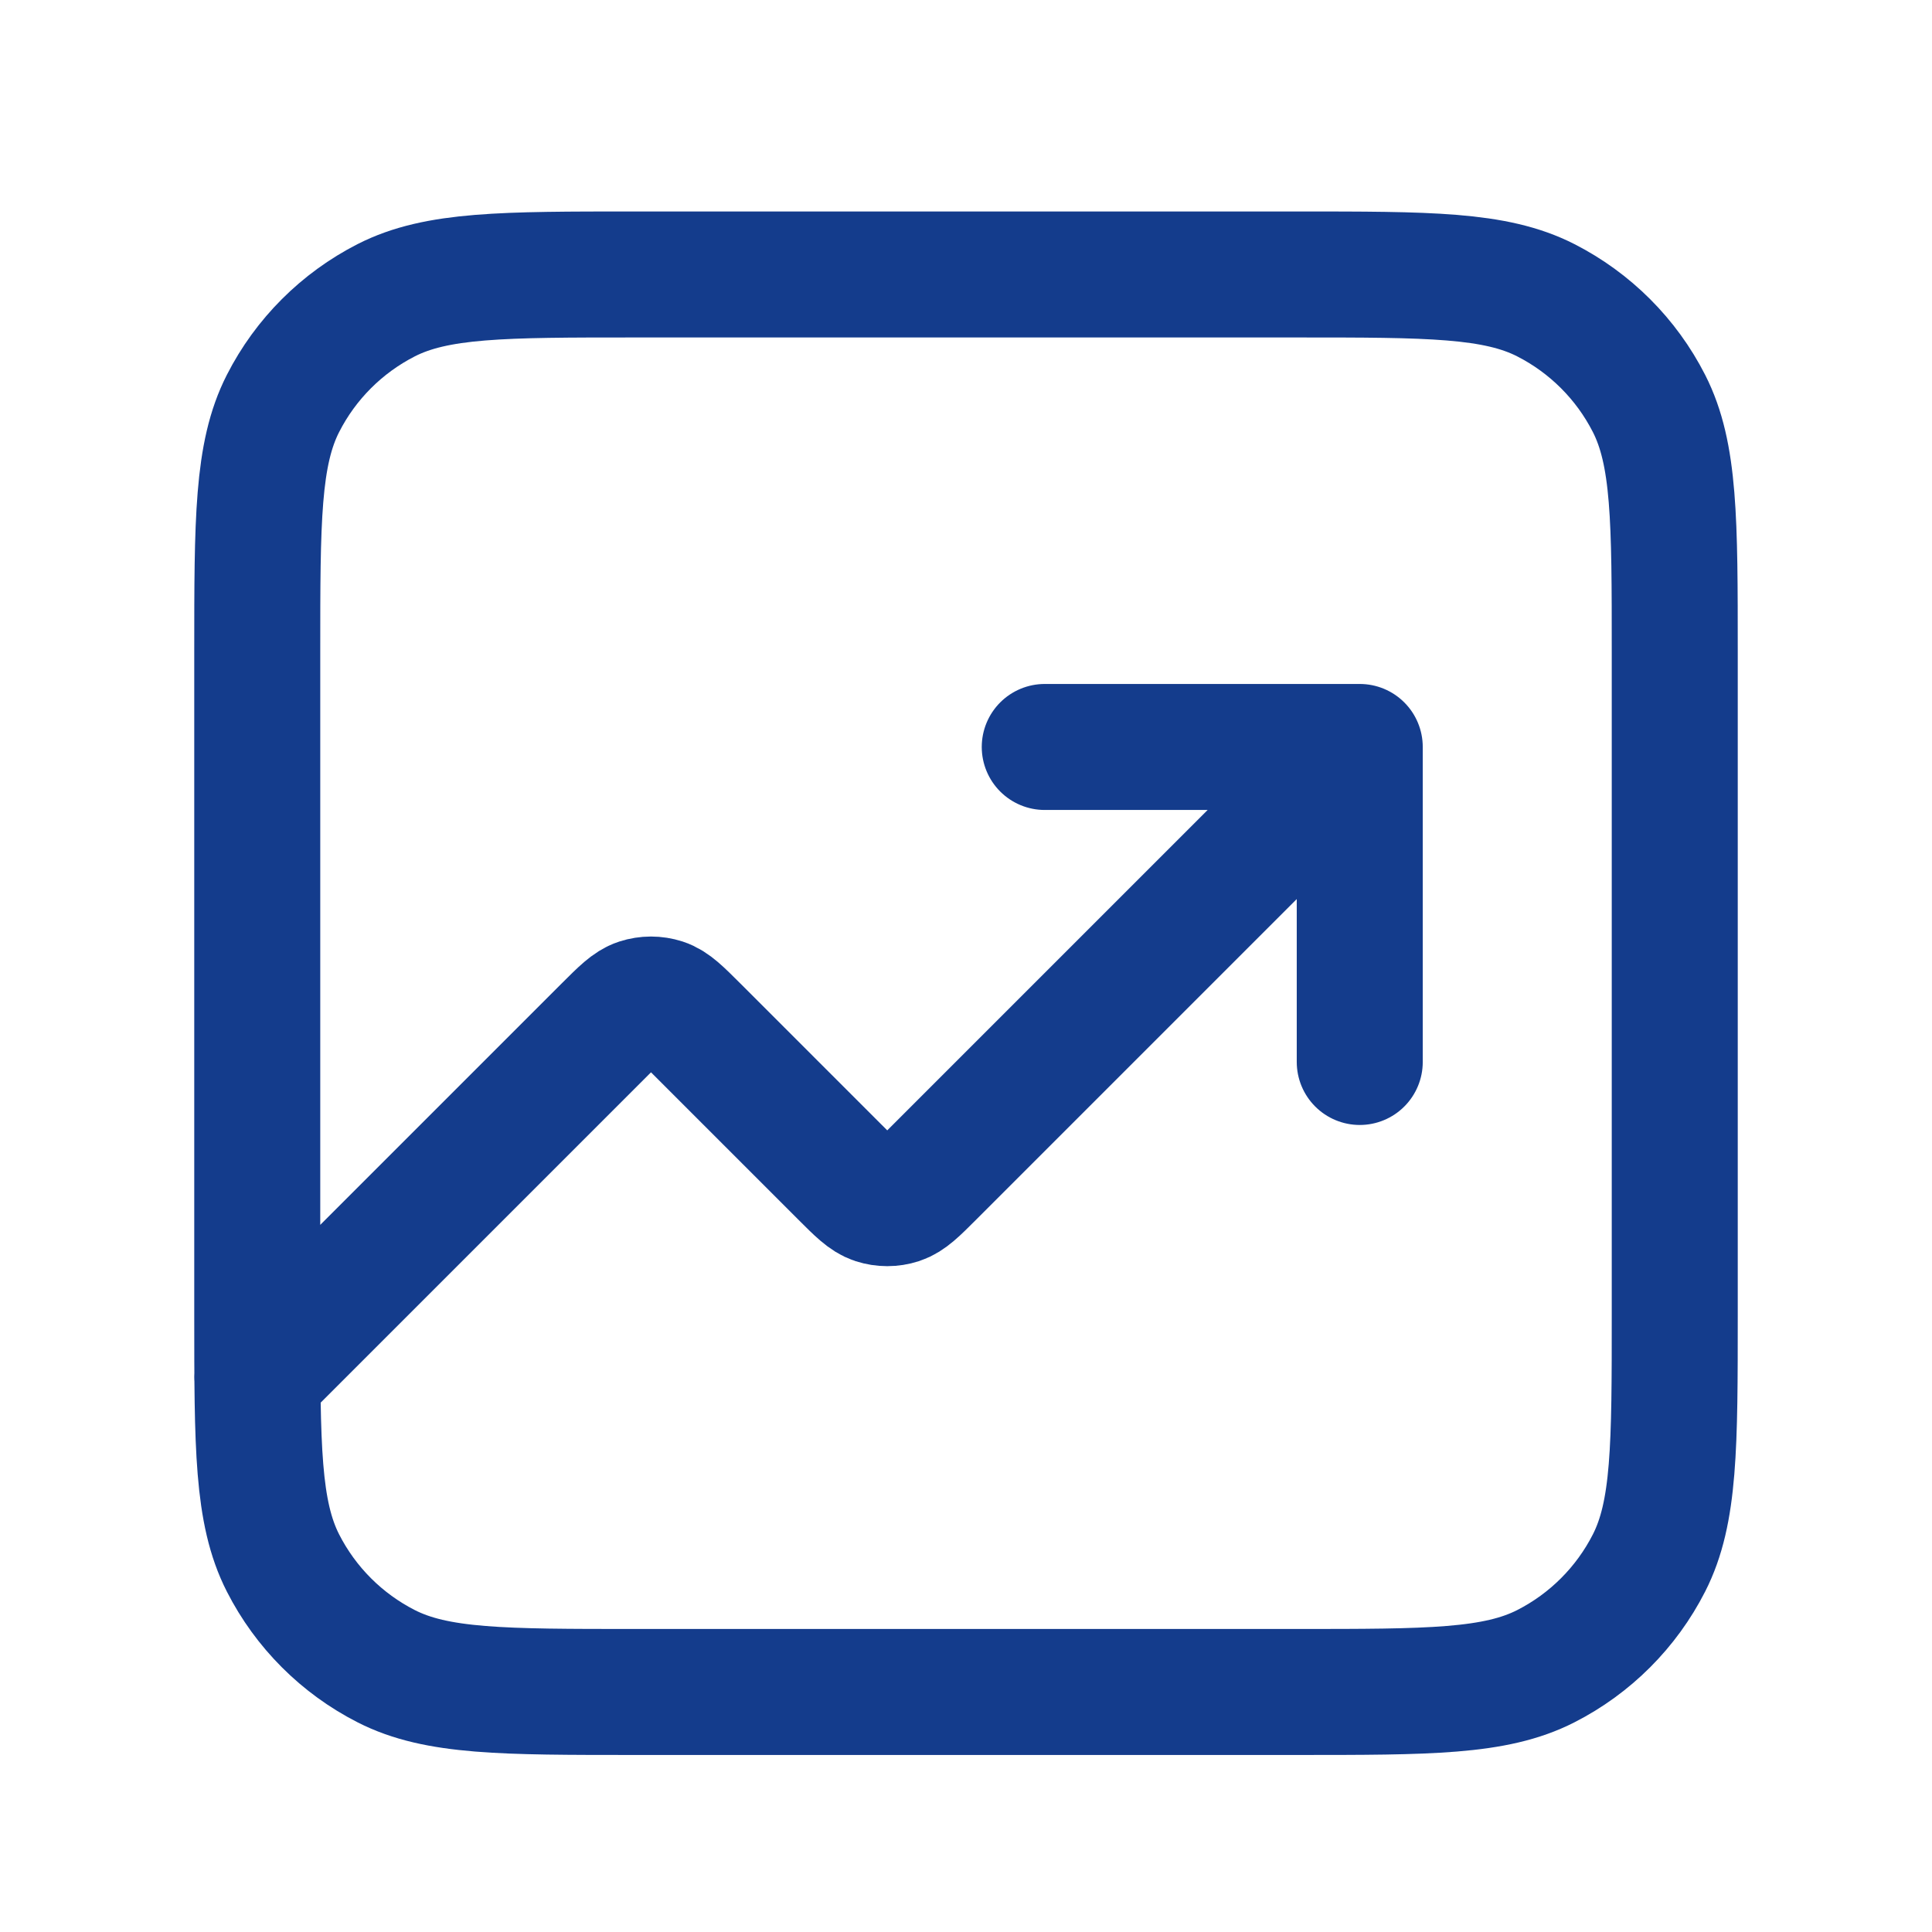 <svg width="46" height="46" viewBox="0 0 46 46" fill="none" xmlns="http://www.w3.org/2000/svg">
<path d="M32.375 17.785L22.186 27.974C21.814 28.346 21.629 28.531 21.415 28.601C21.226 28.662 21.024 28.662 20.835 28.601C20.621 28.531 20.436 28.346 20.064 27.974L16.561 24.471C16.189 24.1 16.004 23.914 15.79 23.844C15.601 23.783 15.399 23.783 15.21 23.844C14.996 23.914 14.811 24.1 14.439 24.471L6.125 32.785M32.375 17.785H24.875M32.375 17.785V25.285M15.125 40.285H30.875C34.025 40.285 35.6 40.285 36.804 39.672C37.862 39.133 38.723 38.272 39.262 37.214C39.875 36.011 39.875 34.435 39.875 31.285V15.535C39.875 12.385 39.875 10.81 39.262 9.606C38.723 8.548 37.862 7.688 36.804 7.148C35.6 6.535 34.025 6.535 30.875 6.535H15.125C11.975 6.535 10.4 6.535 9.196 7.148C8.138 7.688 7.277 8.548 6.738 9.606C6.125 10.81 6.125 12.385 6.125 15.535V31.285C6.125 34.435 6.125 36.011 6.738 37.214C7.277 38.272 8.138 39.133 9.196 39.672C10.4 40.285 11.975 40.285 15.125 40.285Z" stroke="#143C8C" stroke-width="3" stroke-linecap="round" stroke-linejoin="round"/>
</svg>
